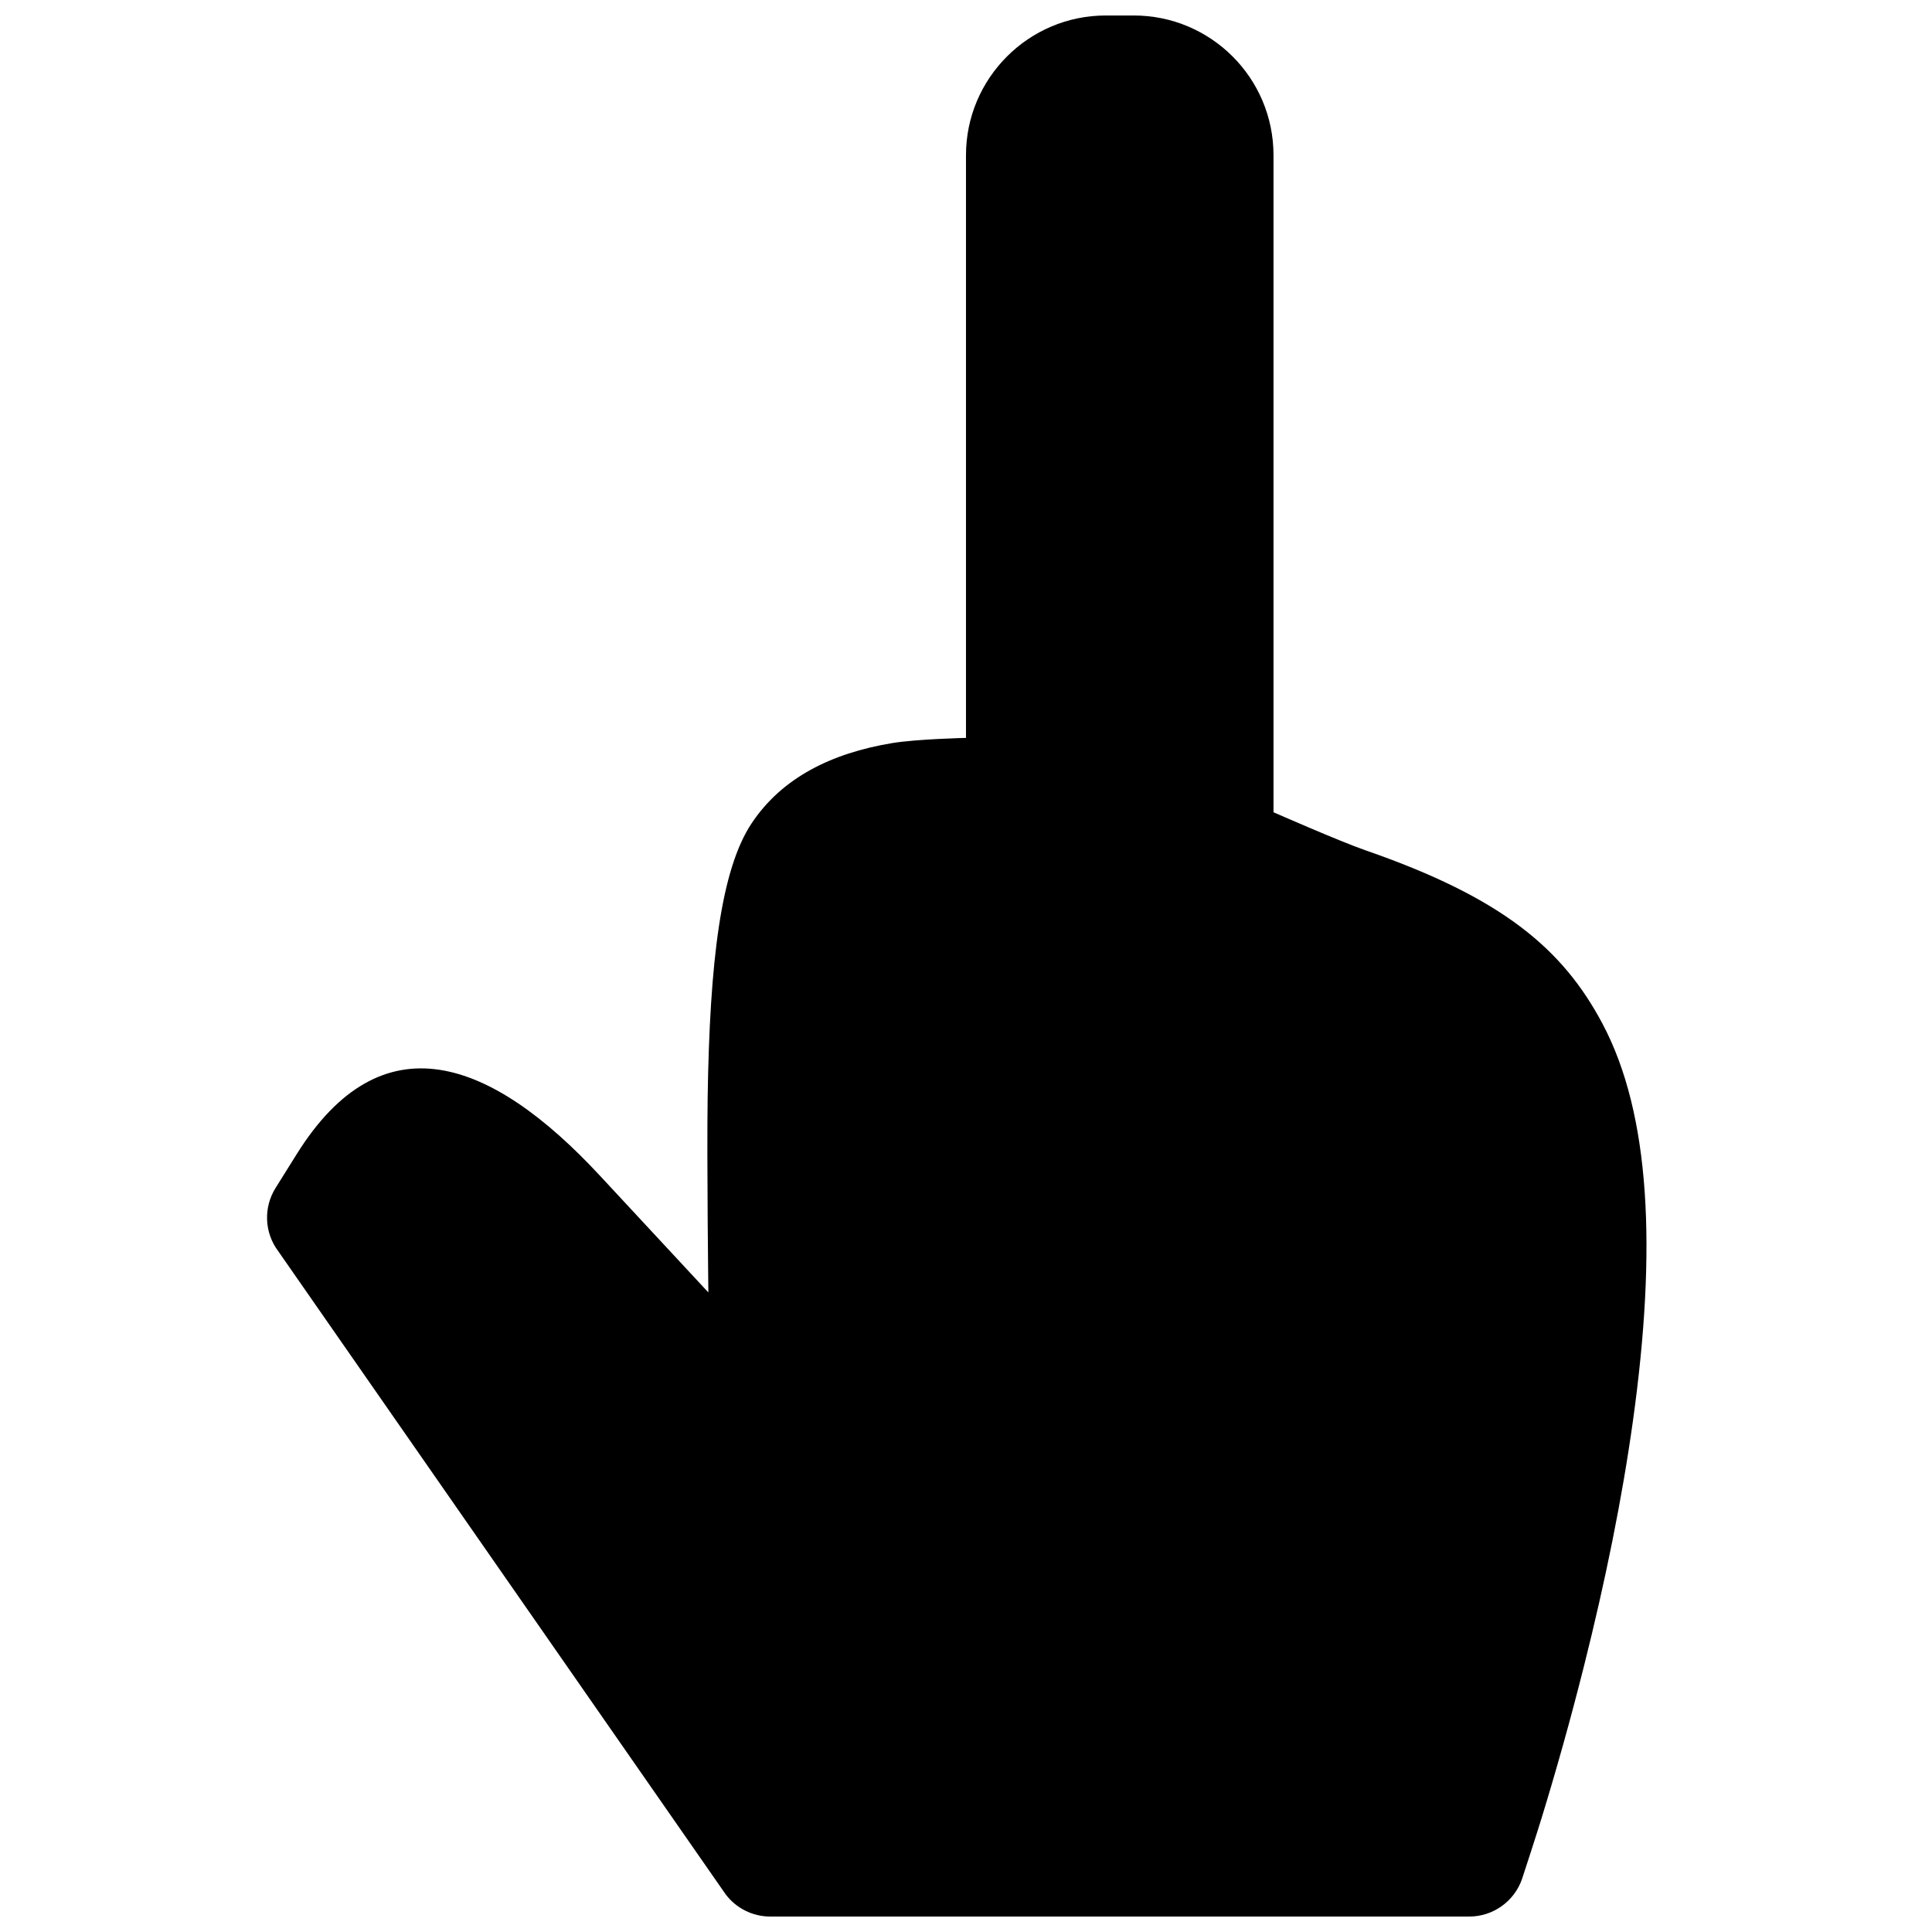 <?xml version="1.0" encoding="UTF-8"?>
<!-- Uploaded to: SVG Repo, www.svgrepo.com, Generator: SVG Repo Mixer Tools -->
<svg width="800px" height="800px" version="1.1" viewBox="144 144 512 512" xmlns="http://www.w3.org/2000/svg">
 <defs>
  <clipPath id="a">
   <path d="m214 148.09h367v503.81h-367z"/>
  </clipPath>
 </defs>
 <g clip-path="url(#a)">
  <path d="m336.28 645.98c2.797 3.731 7.191 5.926 11.855 5.926h185.22c6.32 0 11.945-4.008 14.008-9.984 0.277-0.797 3.832-11.73 5.176-16.117 3.836-12.496 7.668-26.094 11.246-40.34 5.633-22.418 10.102-44.34 12.977-65.035 6.301-45.305 4.66-81.137-8.094-105.15-10.523-19.82-26.512-33.363-62.754-45.922-6.894-2.391-24.422-10.102-24.422-10.102v-174.13c0-20.449-16.59-37.023-37.051-37.023h-7.394c-20.465 0-37.051 16.656-37.051 37.027v154.42s-13.094 0.297-19.625 1.387c-16.105 2.684-29.156 9.207-37.16 21.215-8.145 12.215-11.137 36.461-11.676 72.758-0.242 16.594 0.191 51.602 0.191 51.602l-28.766-30.973c-28.895-31.121-57.785-41.75-80.312-5.707l-5.625 9c-3.246 5.195-2.965 11.848 0.711 16.746z" fill-rule="evenodd"/>
 </g>
</svg>